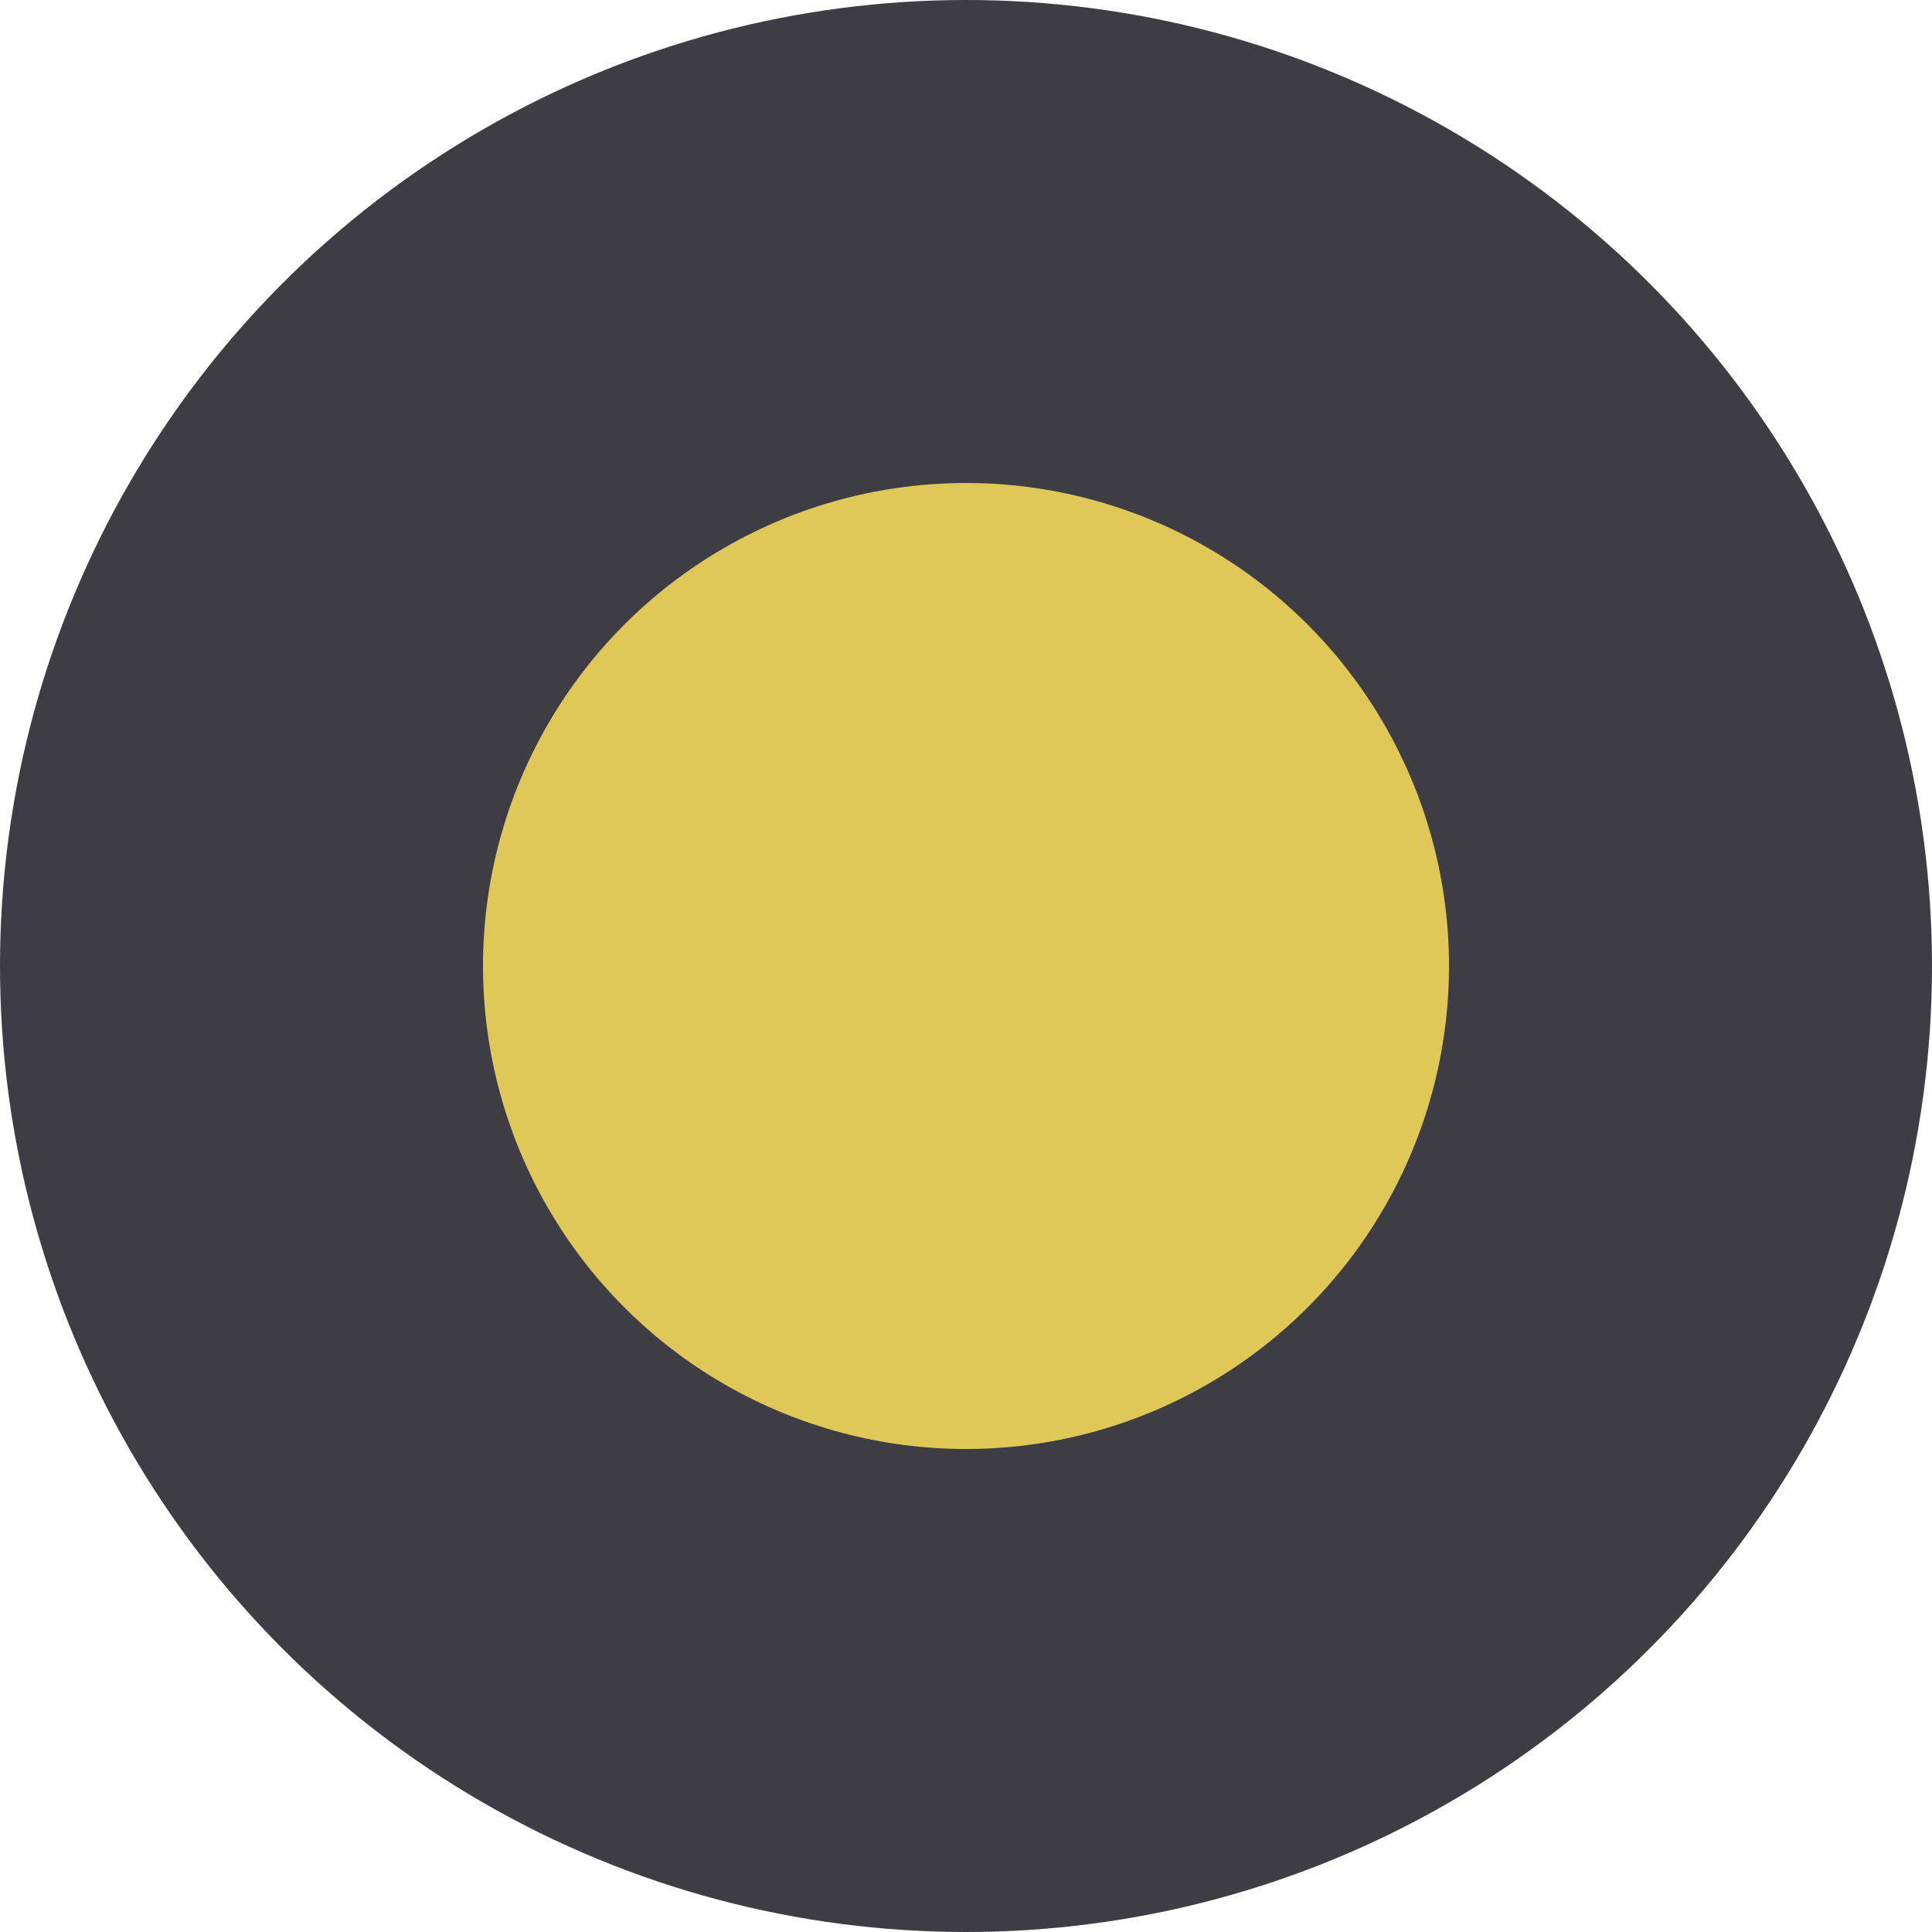 <svg xmlns="http://www.w3.org/2000/svg" width="20" height="20" viewBox="0 0 20 20">
  <g id="组_5181" data-name="组 5181" transform="translate(-1466 -930)">
    <circle id="椭圆_23" data-name="椭圆 23" cx="10" cy="10" r="10" transform="translate(1466 930)" fill="#3e3d46"/>
    <circle id="椭圆_24" data-name="椭圆 24" cx="5" cy="5" r="5" transform="translate(1471 935)" fill="#dfc758"/>
  </g>
</svg>
